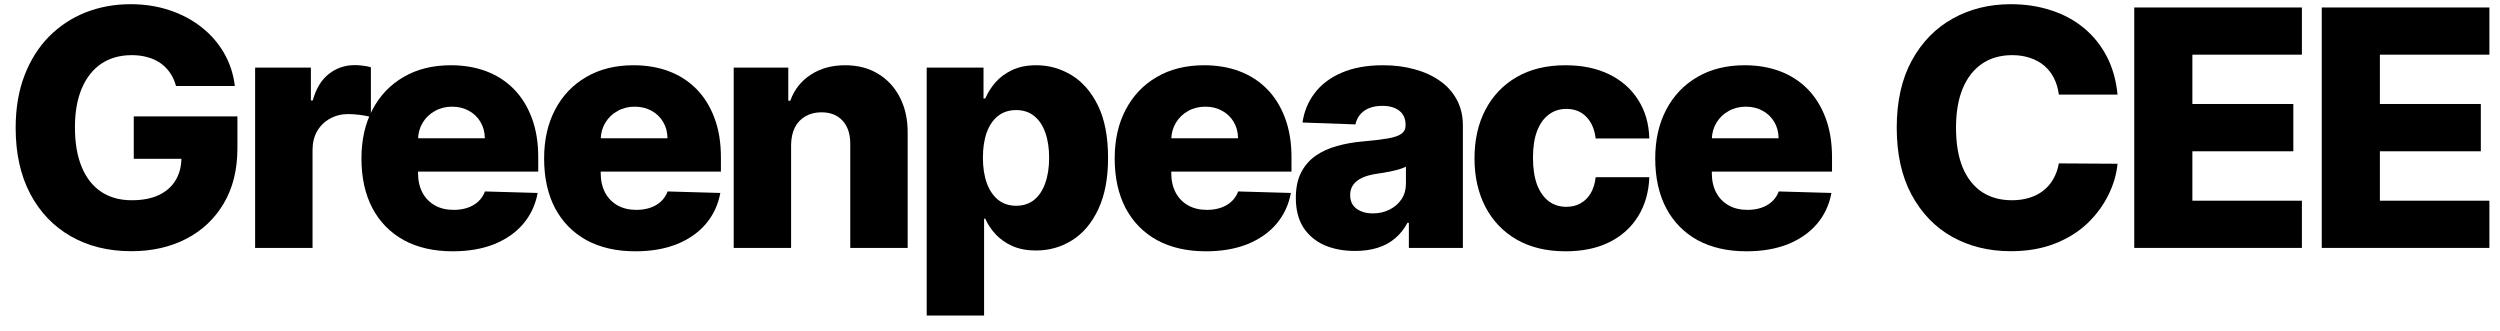 <svg width="121" height="16" viewBox="0 0 121 16" fill="none" xmlns="http://www.w3.org/2000/svg">
<path d="M8.519 4.163C8.455 3.925 8.36 3.714 8.235 3.533C8.11 3.347 7.957 3.19 7.775 3.061C7.593 2.932 7.385 2.836 7.15 2.771C6.915 2.703 6.657 2.669 6.377 2.669C5.813 2.669 5.324 2.805 4.911 3.078C4.502 3.351 4.186 3.749 3.962 4.271C3.739 4.79 3.627 5.421 3.627 6.163C3.627 6.91 3.735 7.546 3.951 8.072C4.167 8.599 4.479 9 4.888 9.277C5.298 9.553 5.794 9.692 6.377 9.692C6.892 9.692 7.328 9.608 7.684 9.442C8.044 9.271 8.317 9.031 8.502 8.72C8.688 8.41 8.781 8.044 8.781 7.624L9.303 7.686H6.474V5.635H11.491V7.175C11.491 8.216 11.269 9.108 10.826 9.851C10.387 10.593 9.781 11.163 9.008 11.561C8.239 11.959 7.354 12.158 6.354 12.158C5.245 12.158 4.269 11.917 3.428 11.436C2.587 10.955 1.932 10.269 1.462 9.379C0.993 8.485 0.758 7.425 0.758 6.197C0.758 5.243 0.9 4.396 1.184 3.658C1.468 2.915 1.864 2.286 2.371 1.771C2.883 1.256 3.474 0.866 4.144 0.601C4.818 0.336 5.544 0.203 6.32 0.203C6.995 0.203 7.621 0.3 8.201 0.493C8.784 0.686 9.299 0.959 9.746 1.311C10.197 1.663 10.563 2.082 10.843 2.567C11.123 3.052 11.298 3.584 11.366 4.163H8.519Z" fill="black"/>
<path d="M12.348 11.999V3.271H15.047V4.862H15.138C15.297 4.286 15.557 3.858 15.917 3.578C16.276 3.294 16.695 3.152 17.172 3.152C17.301 3.152 17.434 3.161 17.57 3.18C17.706 3.196 17.833 3.22 17.951 3.254V5.669C17.818 5.624 17.644 5.588 17.428 5.561C17.216 5.535 17.026 5.521 16.86 5.521C16.53 5.521 16.233 5.595 15.968 5.743C15.706 5.887 15.5 6.089 15.348 6.351C15.201 6.608 15.127 6.911 15.127 7.26V11.999H12.348Z" fill="black"/>
<path d="M21.909 12.163C20.996 12.163 20.209 11.983 19.546 11.624C18.887 11.26 18.379 10.743 18.023 10.072C17.671 9.398 17.494 8.597 17.494 7.669C17.494 6.768 17.672 5.98 18.029 5.305C18.385 4.627 18.887 4.101 19.534 3.726C20.182 3.347 20.945 3.158 21.824 3.158C22.445 3.158 23.013 3.254 23.529 3.447C24.044 3.641 24.489 3.927 24.864 4.305C25.239 4.684 25.53 5.152 25.739 5.709C25.947 6.262 26.051 6.896 26.051 7.612V8.305H18.466V6.692H23.466C23.462 6.396 23.392 6.133 23.256 5.902C23.119 5.671 22.932 5.491 22.693 5.362C22.459 5.23 22.188 5.163 21.881 5.163C21.57 5.163 21.292 5.233 21.046 5.374C20.799 5.51 20.604 5.697 20.46 5.936C20.316 6.171 20.241 6.438 20.233 6.737V8.379C20.233 8.735 20.303 9.048 20.443 9.317C20.584 9.582 20.782 9.788 21.04 9.936C21.297 10.084 21.604 10.158 21.96 10.158C22.207 10.158 22.43 10.124 22.631 10.055C22.832 9.987 23.004 9.887 23.148 9.754C23.292 9.622 23.4 9.459 23.472 9.266L26.023 9.339C25.917 9.911 25.684 10.41 25.324 10.834C24.968 11.254 24.5 11.582 23.921 11.817C23.341 12.048 22.671 12.163 21.909 12.163Z" fill="black"/>
<path d="M30.75 12.163C29.837 12.163 29.049 11.983 28.386 11.624C27.727 11.26 27.22 10.743 26.863 10.072C26.511 9.398 26.335 8.597 26.335 7.669C26.335 6.768 26.513 5.98 26.869 5.305C27.225 4.627 27.727 4.101 28.375 3.726C29.023 3.347 29.786 3.158 30.665 3.158C31.286 3.158 31.854 3.254 32.369 3.447C32.884 3.641 33.329 3.927 33.704 4.305C34.079 4.684 34.371 5.152 34.579 5.709C34.788 6.262 34.892 6.896 34.892 7.612V8.305H27.307V6.692H32.307C32.303 6.396 32.233 6.133 32.096 5.902C31.96 5.671 31.773 5.491 31.534 5.362C31.299 5.23 31.028 5.163 30.721 5.163C30.411 5.163 30.132 5.233 29.886 5.374C29.64 5.51 29.445 5.697 29.301 5.936C29.157 6.171 29.081 6.438 29.074 6.737V8.379C29.074 8.735 29.144 9.048 29.284 9.317C29.424 9.582 29.623 9.788 29.881 9.936C30.138 10.084 30.445 10.158 30.801 10.158C31.047 10.158 31.271 10.124 31.471 10.055C31.672 9.987 31.845 9.887 31.988 9.754C32.132 9.622 32.24 9.459 32.312 9.266L34.864 9.339C34.757 9.911 34.525 10.41 34.165 10.834C33.809 11.254 33.341 11.582 32.761 11.817C32.182 12.048 31.511 12.163 30.75 12.163Z" fill="black"/>
<path d="M38.289 7.021V11.999H35.511V3.271H38.153V4.874H38.25C38.443 4.339 38.772 3.921 39.238 3.618C39.704 3.311 40.259 3.158 40.903 3.158C41.517 3.158 42.049 3.296 42.5 3.572C42.954 3.845 43.306 4.228 43.556 4.72C43.81 5.209 43.935 5.781 43.931 6.436V11.999H41.153V6.982C41.157 6.497 41.034 6.118 40.784 5.845C40.538 5.572 40.195 5.436 39.755 5.436C39.464 5.436 39.206 5.5 38.983 5.629C38.763 5.754 38.592 5.934 38.471 6.169C38.354 6.404 38.293 6.688 38.289 7.021Z" fill="black"/>
<path d="M44.852 15.271V3.271H47.602V4.766H47.687C47.8 4.5 47.961 4.245 48.17 3.999C48.382 3.752 48.651 3.552 48.977 3.396C49.306 3.237 49.7 3.158 50.158 3.158C50.764 3.158 51.331 3.317 51.857 3.635C52.388 3.953 52.816 4.444 53.141 5.107C53.467 5.769 53.63 6.614 53.63 7.641C53.63 8.629 53.473 9.457 53.158 10.124C52.848 10.79 52.427 11.29 51.897 11.624C51.37 11.957 50.785 12.124 50.141 12.124C49.702 12.124 49.321 12.052 48.999 11.908C48.677 11.764 48.407 11.574 48.187 11.339C47.971 11.105 47.804 10.853 47.687 10.584H47.63V15.271H44.852ZM47.573 7.635C47.573 8.105 47.636 8.514 47.761 8.862C47.889 9.211 48.073 9.482 48.312 9.675C48.554 9.864 48.844 9.959 49.181 9.959C49.522 9.959 49.812 9.864 50.05 9.675C50.289 9.482 50.469 9.211 50.59 8.862C50.715 8.514 50.778 8.105 50.778 7.635C50.778 7.165 50.715 6.758 50.59 6.413C50.469 6.069 50.289 5.802 50.05 5.612C49.816 5.423 49.526 5.328 49.181 5.328C48.84 5.328 48.55 5.421 48.312 5.607C48.073 5.792 47.889 6.057 47.761 6.402C47.636 6.747 47.573 7.158 47.573 7.635Z" fill="black"/>
<path d="M58.365 12.163C57.453 12.163 56.665 11.983 56.002 11.624C55.343 11.26 54.835 10.743 54.479 10.072C54.127 9.398 53.951 8.597 53.951 7.669C53.951 6.768 54.129 5.98 54.485 5.305C54.841 4.627 55.343 4.101 55.99 3.726C56.638 3.347 57.401 3.158 58.28 3.158C58.901 3.158 59.47 3.254 59.985 3.447C60.5 3.641 60.945 3.927 61.32 4.305C61.695 4.684 61.987 5.152 62.195 5.709C62.403 6.262 62.508 6.896 62.508 7.612V8.305H54.922V6.692H59.922C59.919 6.396 59.848 6.133 59.712 5.902C59.576 5.671 59.388 5.491 59.15 5.362C58.915 5.23 58.644 5.163 58.337 5.163C58.026 5.163 57.748 5.233 57.502 5.374C57.256 5.51 57.061 5.697 56.917 5.936C56.773 6.171 56.697 6.438 56.689 6.737V8.379C56.689 8.735 56.759 9.048 56.9 9.317C57.04 9.582 57.239 9.788 57.496 9.936C57.754 10.084 58.061 10.158 58.417 10.158C58.663 10.158 58.886 10.124 59.087 10.055C59.288 9.987 59.46 9.887 59.604 9.754C59.748 9.622 59.856 9.459 59.928 9.266L62.479 9.339C62.373 9.911 62.14 10.41 61.78 10.834C61.424 11.254 60.956 11.582 60.377 11.817C59.797 12.048 59.127 12.163 58.365 12.163Z" fill="black"/>
<path d="M65.587 12.146C65.03 12.146 64.536 12.053 64.104 11.868C63.676 11.678 63.337 11.394 63.087 11.016C62.841 10.633 62.718 10.154 62.718 9.578C62.718 9.093 62.803 8.684 62.973 8.351C63.144 8.018 63.379 7.747 63.678 7.538C63.977 7.33 64.322 7.173 64.712 7.067C65.102 6.957 65.519 6.883 65.962 6.845C66.458 6.8 66.858 6.752 67.161 6.703C67.464 6.65 67.683 6.576 67.82 6.482C67.96 6.383 68.03 6.245 68.03 6.067V6.038C68.03 5.747 67.93 5.521 67.729 5.362C67.528 5.203 67.257 5.124 66.916 5.124C66.549 5.124 66.254 5.203 66.03 5.362C65.806 5.521 65.664 5.741 65.604 6.021L63.041 5.93C63.117 5.4 63.312 4.927 63.627 4.51C63.945 4.089 64.38 3.76 64.933 3.521C65.49 3.279 66.159 3.158 66.939 3.158C67.496 3.158 68.009 3.224 68.479 3.357C68.948 3.485 69.358 3.675 69.706 3.925C70.055 4.171 70.323 4.474 70.513 4.834C70.706 5.194 70.803 5.605 70.803 6.067V11.999H68.189V10.783H68.121C67.966 11.078 67.767 11.328 67.524 11.533C67.286 11.737 67.004 11.891 66.678 11.993C66.356 12.095 65.992 12.146 65.587 12.146ZM66.445 10.328C66.744 10.328 67.013 10.268 67.252 10.146C67.494 10.025 67.687 9.858 67.831 9.646C67.975 9.43 68.047 9.18 68.047 8.896V8.067C67.968 8.108 67.871 8.146 67.757 8.18C67.647 8.214 67.526 8.247 67.394 8.277C67.261 8.307 67.125 8.334 66.984 8.357C66.844 8.379 66.71 8.4 66.581 8.419C66.32 8.461 66.096 8.525 65.911 8.612C65.729 8.699 65.589 8.813 65.49 8.953C65.395 9.089 65.348 9.252 65.348 9.442C65.348 9.73 65.45 9.949 65.655 10.101C65.863 10.252 66.127 10.328 66.445 10.328Z" fill="black"/>
<path d="M75.775 12.163C74.855 12.163 74.065 11.974 73.406 11.595C72.751 11.216 72.247 10.69 71.895 10.016C71.543 9.338 71.366 8.553 71.366 7.663C71.366 6.769 71.543 5.985 71.895 5.311C72.251 4.633 72.757 4.105 73.412 3.726C74.071 3.347 74.857 3.158 75.77 3.158C76.577 3.158 77.279 3.304 77.878 3.595C78.48 3.887 78.95 4.3 79.287 4.834C79.628 5.364 79.808 5.987 79.827 6.703H77.23C77.177 6.256 77.025 5.906 76.775 5.652C76.529 5.398 76.207 5.271 75.809 5.271C75.487 5.271 75.205 5.362 74.963 5.544C74.721 5.722 74.531 5.987 74.395 6.339C74.262 6.688 74.196 7.12 74.196 7.635C74.196 8.15 74.262 8.586 74.395 8.942C74.531 9.294 74.721 9.561 74.963 9.743C75.205 9.921 75.487 10.01 75.809 10.01C76.067 10.01 76.294 9.955 76.491 9.845C76.692 9.735 76.857 9.574 76.986 9.362C77.114 9.146 77.196 8.885 77.23 8.578H79.827C79.8 9.298 79.62 9.927 79.287 10.464C78.957 11.002 78.493 11.421 77.895 11.72C77.3 12.016 76.594 12.163 75.775 12.163Z" fill="black"/>
<path d="M84.528 12.163C83.615 12.163 82.827 11.983 82.164 11.624C81.505 11.26 80.998 10.743 80.642 10.072C80.289 9.398 80.113 8.597 80.113 7.669C80.113 6.768 80.291 5.98 80.647 5.305C81.003 4.627 81.505 4.101 82.153 3.726C82.801 3.347 83.564 3.158 84.443 3.158C85.064 3.158 85.632 3.254 86.147 3.447C86.662 3.641 87.108 3.927 87.483 4.305C87.858 4.684 88.149 5.152 88.358 5.709C88.566 6.262 88.67 6.896 88.67 7.612V8.305H81.085V6.692H86.085C86.081 6.396 86.011 6.133 85.875 5.902C85.738 5.671 85.551 5.491 85.312 5.362C85.077 5.23 84.806 5.163 84.5 5.163C84.189 5.163 83.911 5.233 83.664 5.374C83.418 5.51 83.223 5.697 83.079 5.936C82.935 6.171 82.859 6.438 82.852 6.737V8.379C82.852 8.735 82.922 9.048 83.062 9.317C83.202 9.582 83.401 9.788 83.659 9.936C83.916 10.084 84.223 10.158 84.579 10.158C84.825 10.158 85.049 10.124 85.25 10.055C85.45 9.987 85.623 9.887 85.767 9.754C85.911 9.622 86.019 9.459 86.091 9.266L88.642 9.339C88.536 9.911 88.303 10.41 87.943 10.834C87.587 11.254 87.119 11.582 86.539 11.817C85.96 12.048 85.289 12.163 84.528 12.163Z" fill="black"/>
<path d="M102.489 4.578H99.648C99.61 4.286 99.533 4.023 99.415 3.788C99.298 3.554 99.142 3.353 98.949 3.186C98.756 3.019 98.527 2.893 98.262 2.805C98 2.714 97.711 2.669 97.392 2.669C96.828 2.669 96.341 2.807 95.932 3.084C95.527 3.36 95.214 3.76 94.995 4.283C94.779 4.805 94.671 5.438 94.671 6.18C94.671 6.953 94.781 7.601 95 8.124C95.224 8.643 95.536 9.035 95.938 9.3C96.343 9.561 96.822 9.692 97.375 9.692C97.686 9.692 97.968 9.652 98.222 9.572C98.48 9.493 98.705 9.377 98.898 9.226C99.095 9.071 99.256 8.883 99.381 8.663C99.51 8.44 99.599 8.188 99.648 7.908L102.489 7.925C102.44 8.44 102.29 8.947 102.04 9.447C101.794 9.947 101.455 10.404 101.023 10.817C100.591 11.226 100.065 11.552 99.444 11.794C98.826 12.037 98.118 12.158 97.319 12.158C96.266 12.158 95.322 11.927 94.489 11.464C93.659 10.999 93.004 10.32 92.523 9.43C92.042 8.54 91.802 7.457 91.802 6.18C91.802 4.9 92.046 3.815 92.534 2.925C93.023 2.035 93.684 1.358 94.517 0.896C95.351 0.434 96.284 0.203 97.319 0.203C98.023 0.203 98.675 0.302 99.273 0.499C99.872 0.692 100.398 0.976 100.853 1.351C101.307 1.722 101.677 2.179 101.961 2.72C102.245 3.262 102.421 3.881 102.489 4.578Z" fill="black"/>
<path d="M103.298 11.999V0.362H111.412V2.646H106.111V5.033H110.997V7.322H106.111V9.714H111.412V11.999H103.298Z" fill="black"/>
<path d="M112.373 11.999V0.362H120.487V2.646H115.186V5.033H120.072V7.322H115.186V9.714H120.487V11.999H112.373Z" fill="black"/>
</svg>
